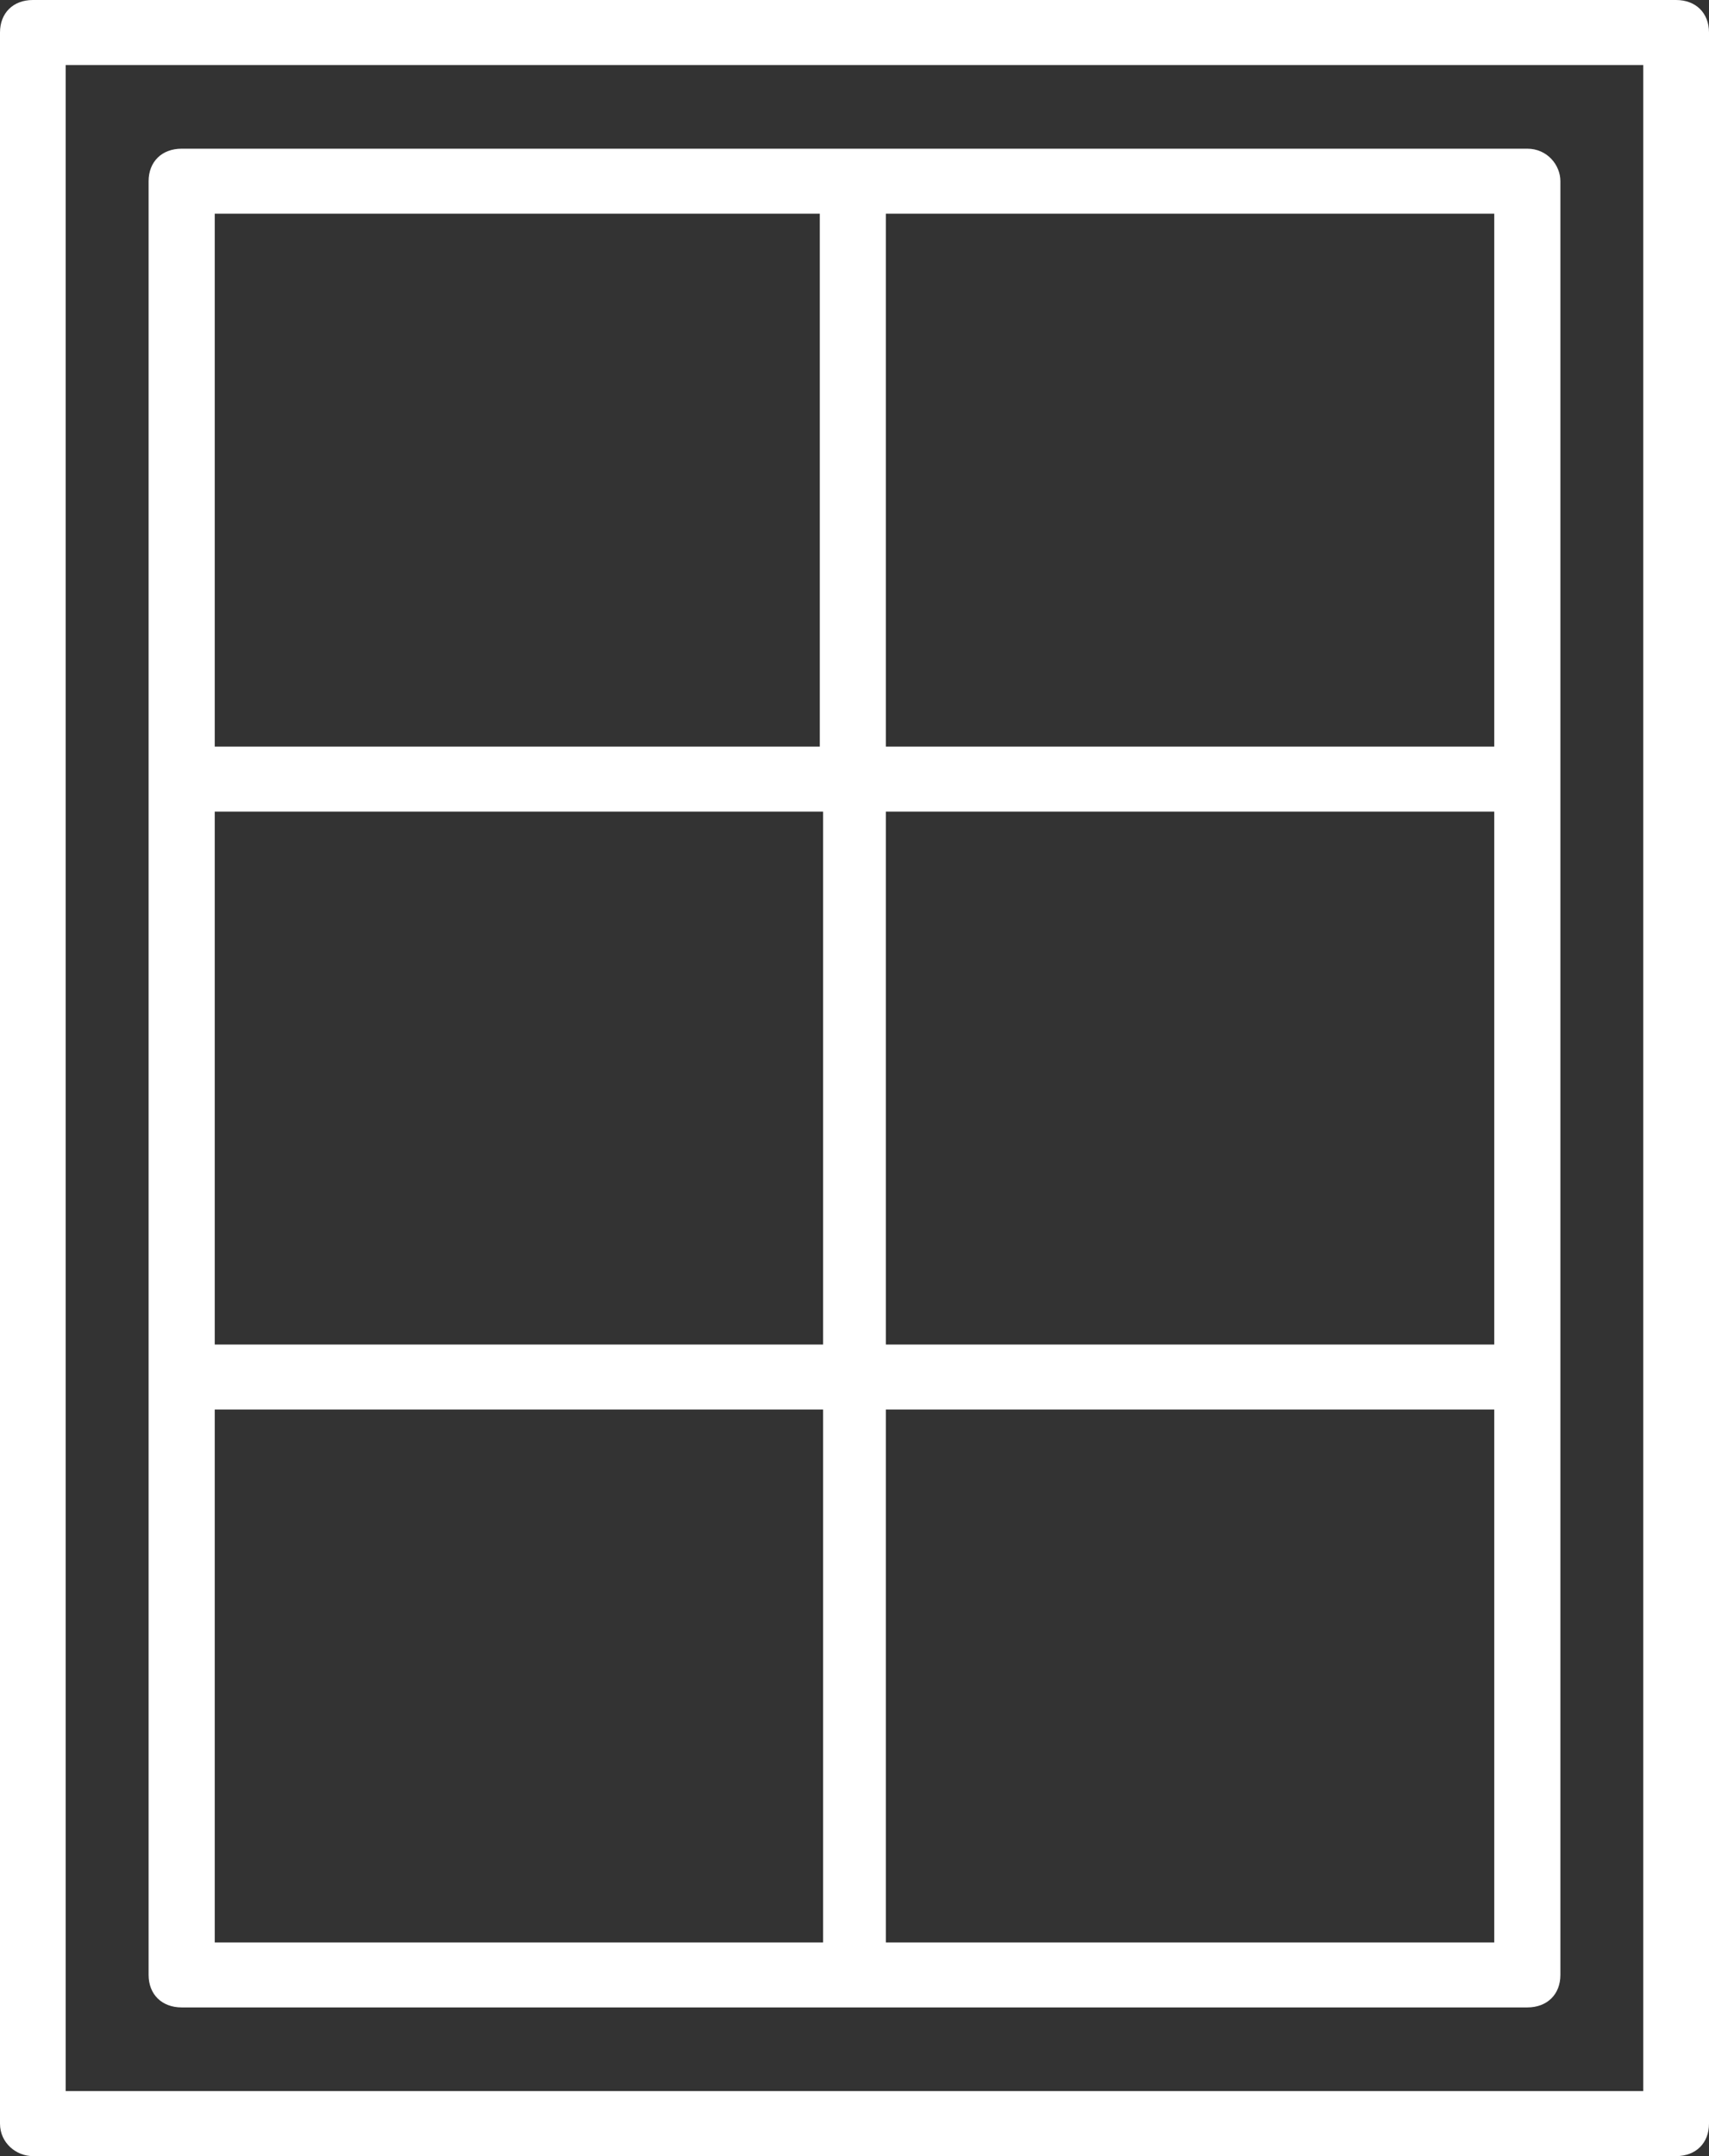 <?xml version="1.0" encoding="UTF-8"?> <svg xmlns="http://www.w3.org/2000/svg" xmlns:xlink="http://www.w3.org/1999/xlink" width="23px" height="29px" viewBox="0 0 23 29" version="1.1"><rect x="0" y="0" width="23" height="29" fill="#333333" stroke="none"/><title>005-windows</title><g id="Page-1" stroke="none" stroke-width="1" fill="none" fill-rule="evenodd"><g id="BUTTONS-APPLICAZIONI" transform="translate(-76, -391)" fill="#FFFFFF" fill-rule="nonzero"><g id="005-windows" transform="translate(75.613, 391)"><path d="M20.942,2 L2.832,2 C2.565,2 2.387,2.175 2.387,2.437 L2.387,26.563 C2.387,26.825 2.565,27 2.832,27 L20.942,27 C21.209,27 21.387,26.825 21.387,26.563 L21.387,2.437 C21.387,2.219 21.209,2 20.942,2 Z M3.277,2.874 L11.42,2.874 L11.42,10.042 L3.277,10.042 L3.277,2.874 Z M11.464,26.126 L3.277,26.126 L3.277,18.958 L11.464,18.958 L11.464,26.126 Z M11.464,18.084 L3.277,18.084 L3.277,10.916 L11.464,10.916 L11.464,18.084 Z M20.497,26.126 L12.309,26.126 L12.309,18.958 L20.497,18.958 L20.497,26.126 Z M20.497,18.084 L12.309,18.084 L12.309,10.916 L20.497,10.916 L20.497,18.084 Z M20.497,10.042 L12.309,10.042 L12.309,2.874 L20.497,2.874 L20.497,10.042 Z" id="Shape"></path><path d="M22.944,0 L0.829,0 C0.564,0 0.387,0.175 0.387,0.437 L0.387,28.563 C0.387,28.825 0.608,29 0.829,29 L22.944,29 C23.21,29 23.387,28.825 23.387,28.563 L23.387,0.437 C23.387,0.175 23.21,0 22.944,0 Z M22.502,28.125 L1.271,28.125 L1.271,0.875 L22.502,0.875 L22.502,28.125 Z" id="Shape"></path></g></g></g></svg> 